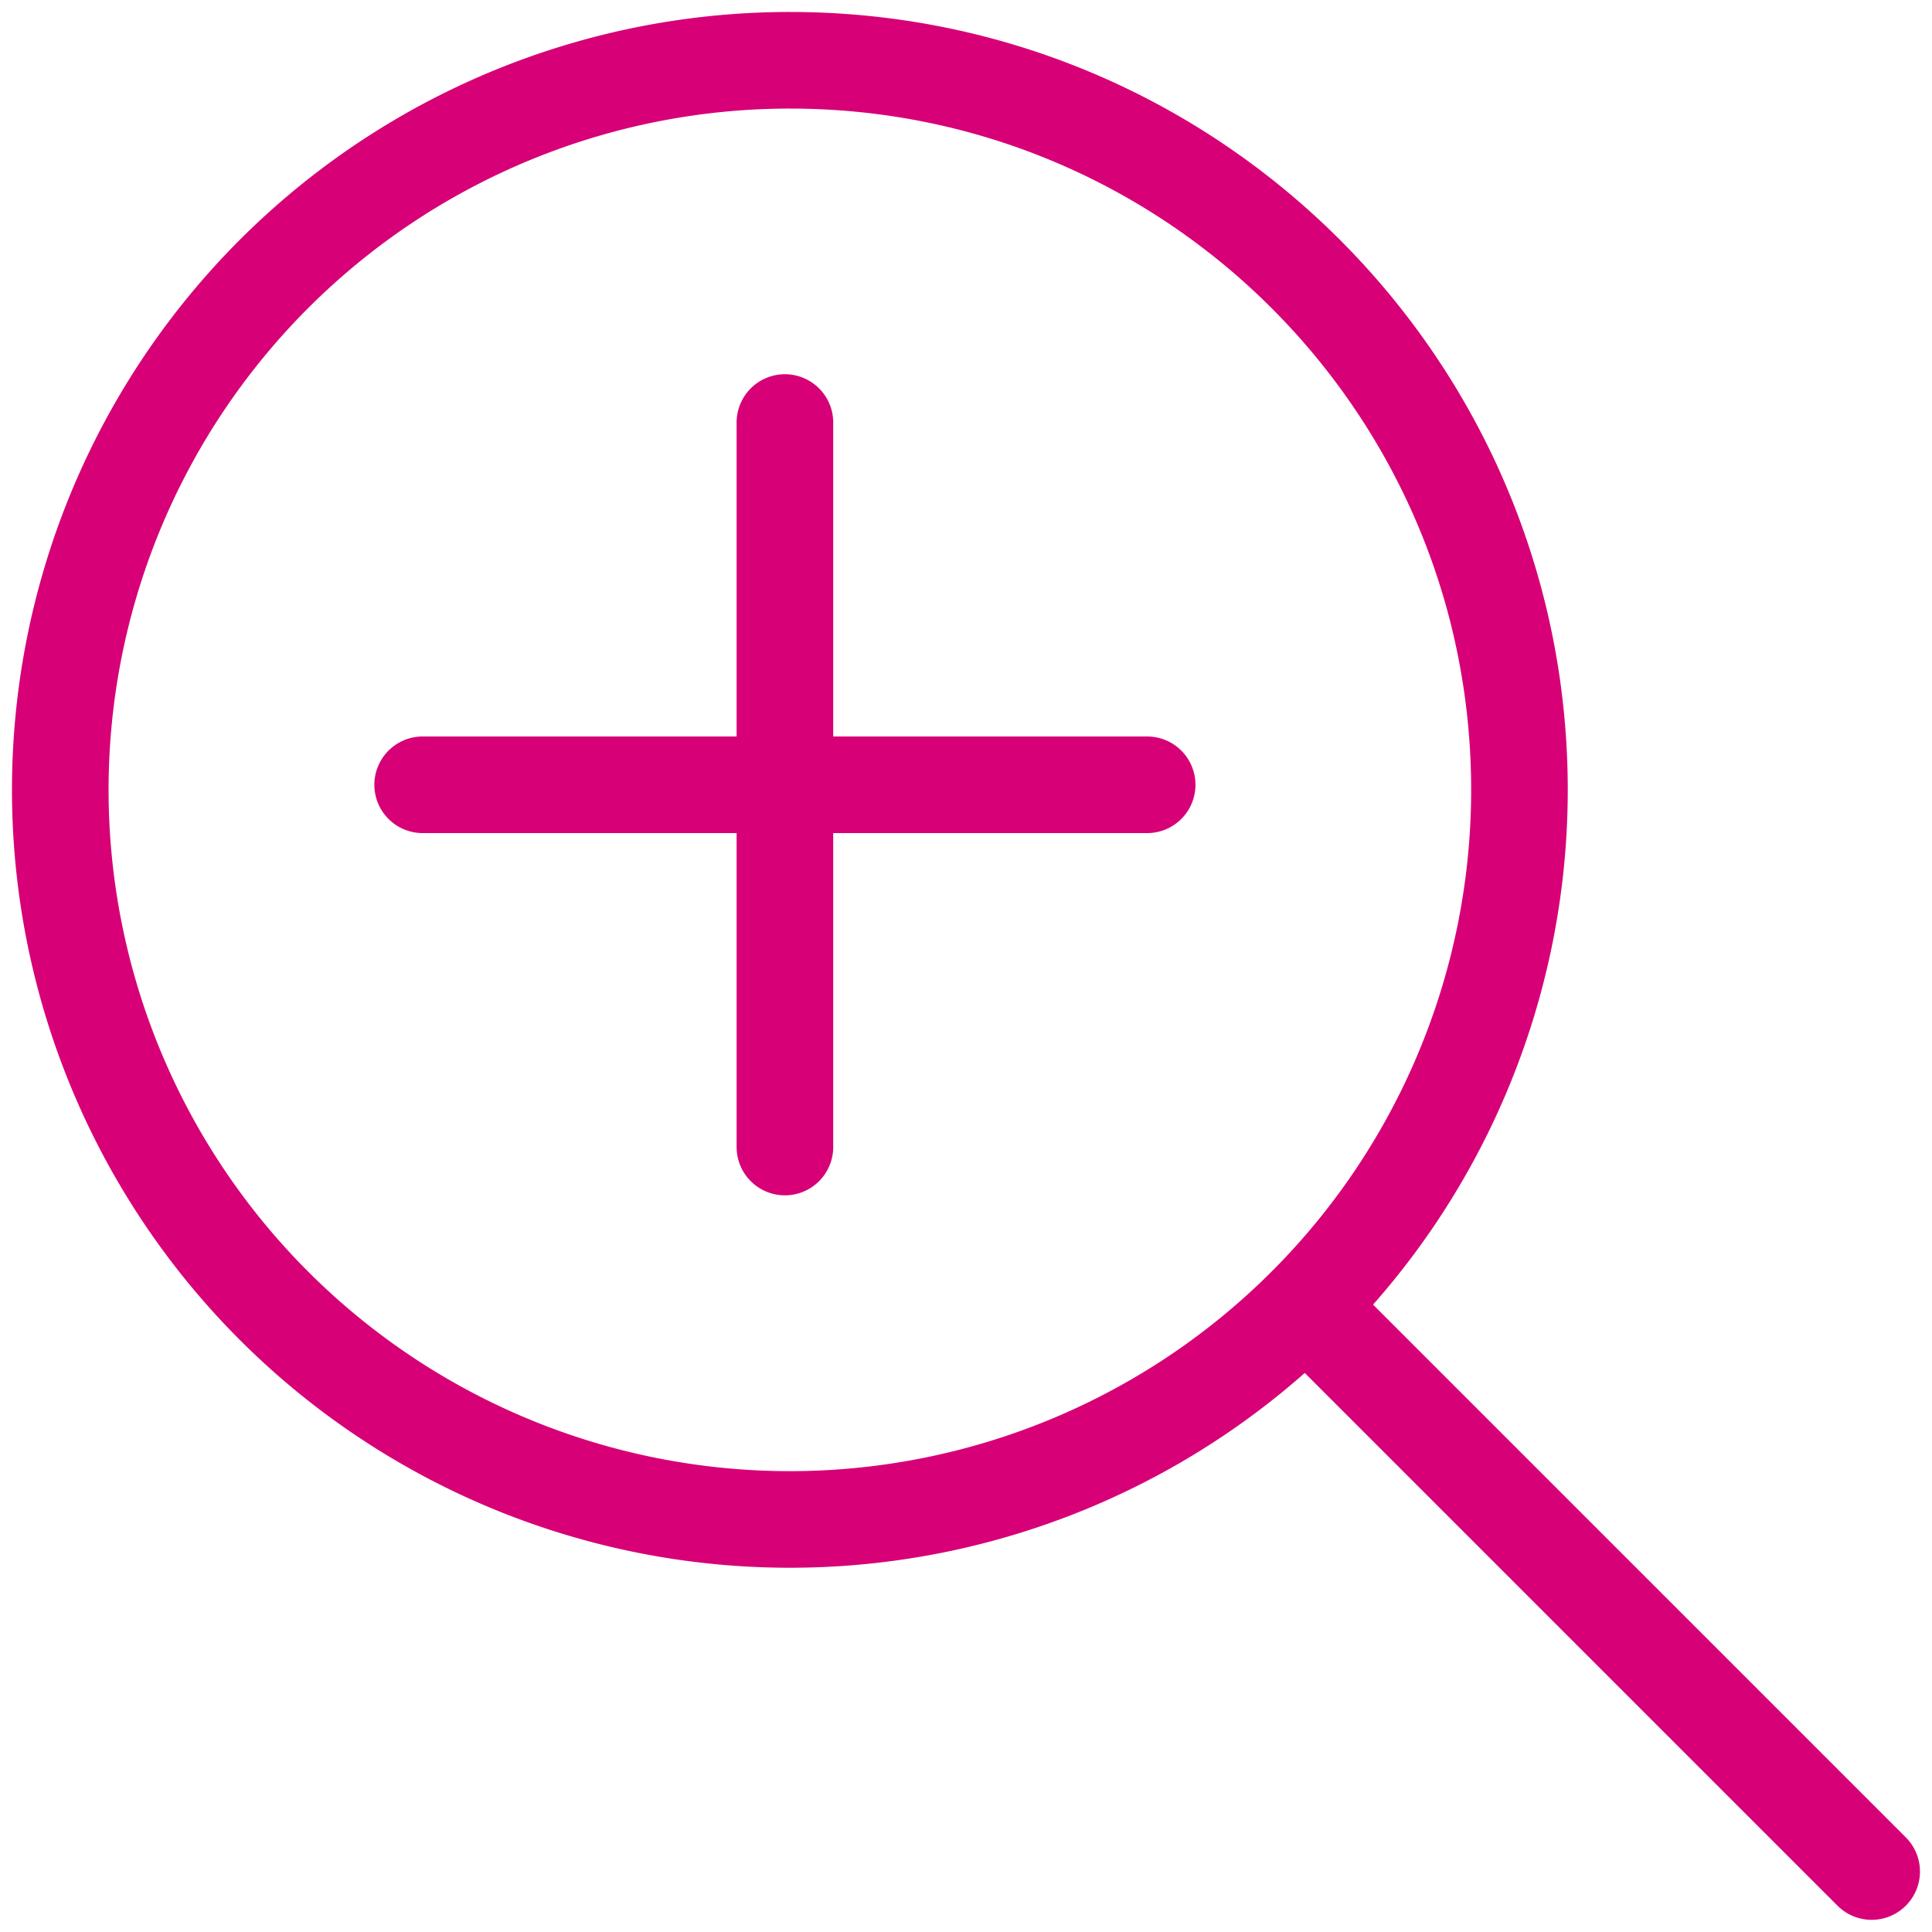 <svg xmlns="http://www.w3.org/2000/svg" width="30" height="30"><path d="M23.594 12.264A11.329 11.329 0 1 1 12.266.936c6.256 0 11.327 5.072 11.328 11.328zm-17.031-.078h11.25m-5.625 5.625V6.561m8.088 13.713 8.787 8.787" fill="none" fill-rule="evenodd" stroke="#D70076" stroke-linecap="round" stroke-linejoin="round" stroke-width="1.5"/></svg>